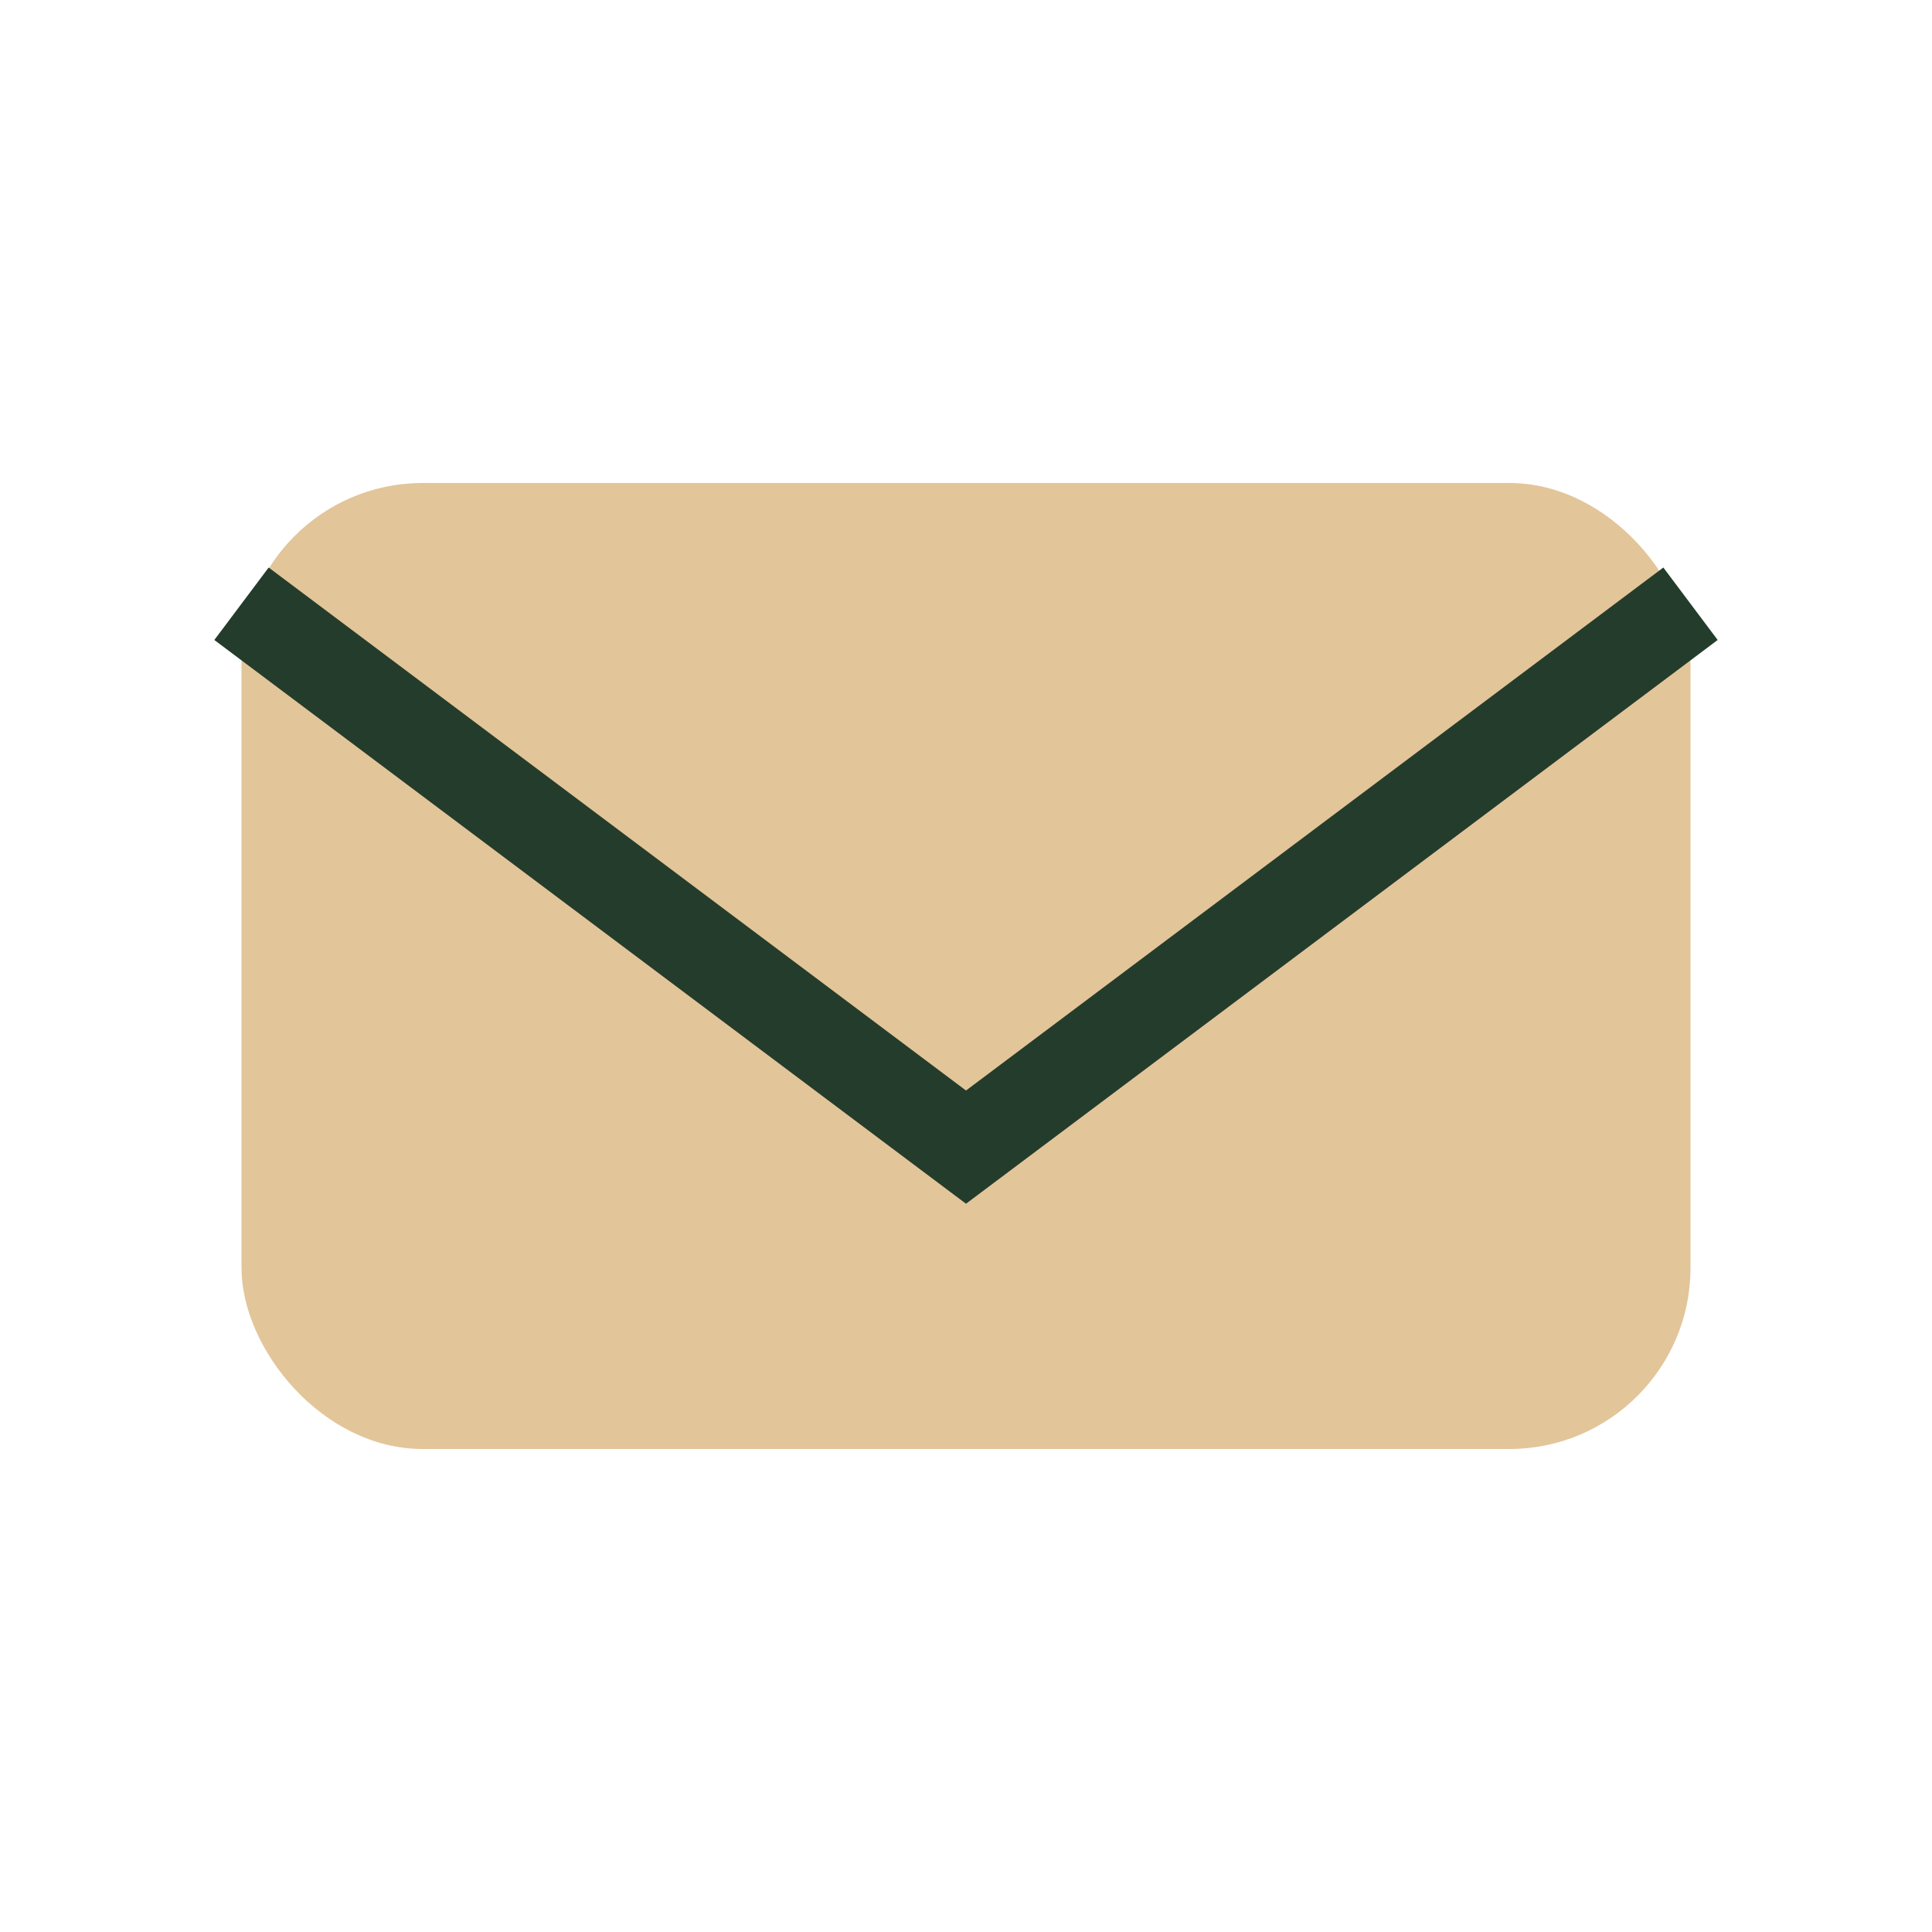 <?xml version="1.0" encoding="UTF-8"?>
<svg xmlns="http://www.w3.org/2000/svg" width="32" height="32" viewBox="0 0 32 32"><rect x="4" y="8" width="24" height="16" rx="3" fill="#E3C59A"/><path d="M4 10l12 9 12-9" stroke="#243C2B" stroke-width="1.5" fill="none"/></svg>